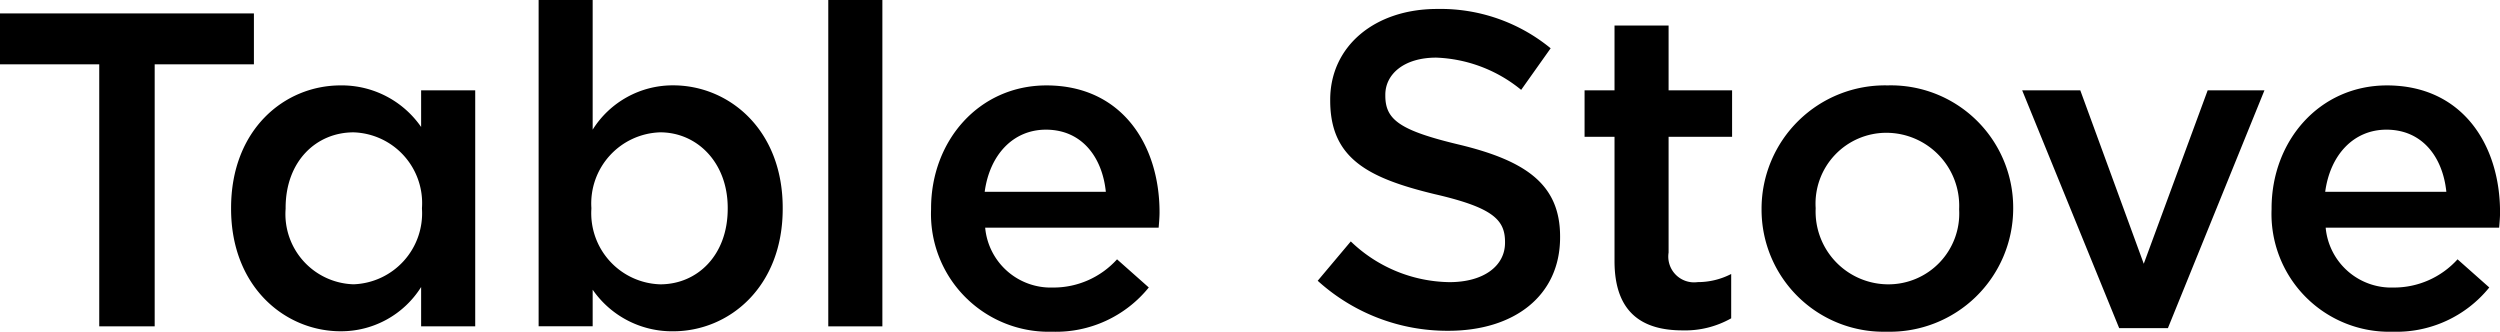 <svg xmlns="http://www.w3.org/2000/svg" xmlns:xlink="http://www.w3.org/1999/xlink" width="147.338" height="19.55" viewBox="0 0 147.338 19.55"><defs><clipPath id="a"><path d="M0-1.21H147.338V-20.759H0Z" transform="translate(0 20.759)"/></clipPath></defs><g transform="translate(0 0.791)"><path d="M0,0V3H5.849V18.442H9.116V3h5.848V0Z"/></g><g transform="translate(0 0.001)" clip-path="url(#a)"><g transform="translate(13.619 5.032)"><path d="M0-.45V-.5C0-5.113,3.135-7.722,6.455-7.722A5.692,5.692,0,0,1,11.2-5.272v-2.16h3.188V6.479H11.2V4.161A5.567,5.567,0,0,1,6.455,6.768C3.188,6.768,0,4.161,0-.45m11.25,0V-.5A4.174,4.174,0,0,0,7.219-4.955C5.033-4.955,3.214-3.269,3.214-.5V-.45A4.139,4.139,0,0,0,7.219,4,4.19,4.19,0,0,0,11.25-.45" transform="translate(0 7.722)"/></g><g transform="translate(31.744 0)"><path d="M-.2-1.057V1.1H-3.385V-18.129H-.2v7.64A5.57,5.57,0,0,1,4.545-13.1C7.812-13.1,11-10.515,11-5.878v.053c0,4.611-3.161,7.219-6.454,7.219A5.682,5.682,0,0,1-.2-1.057M7.759-5.826v-.053c0-2.688-1.818-4.452-3.978-4.452A4.194,4.194,0,0,0-.276-5.878v.053A4.194,4.194,0,0,0,3.781-1.373c2.187,0,3.978-1.712,3.978-4.452" transform="translate(3.385 18.129)"/></g></g><path d="M51.836-1.526h3.188V-20.76H51.836Z" transform="translate(-3.021 20.76)"/><g transform="translate(0 0.001)" clip-path="url(#a)"><g transform="translate(54.873 5.033)"><path d="M0-.452V-.5C0-4.483,2.819-7.749,6.8-7.749c4.426,0,6.665,3.478,6.665,7.482,0,.29-.026.579-.053.9H3.188a3.883,3.883,0,0,0,4,3.53A5.051,5.051,0,0,0,10.96,2.5l1.871,1.659A7.04,7.04,0,0,1,7.139,6.767,6.941,6.941,0,0,1,0-.452M10.3-1.479c-.211-2.055-1.423-3.662-3.53-3.662-1.949,0-3.32,1.5-3.61,3.662Z" transform="translate(0 7.749)"/></g><g transform="translate(77.659 0.527)"><path d="M0-.991,1.95-3.31a8.539,8.539,0,0,0,5.822,2.4c2,0,3.268-.948,3.268-2.318v-.053C11.04-4.6,10.3-5.312,6.876-6.1,2.951-7.051.737-8.21.737-11.609v-.052c0-3.162,2.635-5.349,6.3-5.349a10.226,10.226,0,0,1,6.692,2.318l-1.738,2.45a8.378,8.378,0,0,0-5.006-1.9c-1.9,0-3,.975-3,2.187v.053c0,1.422.843,2.055,4.4,2.9,3.9.948,5.9,2.345,5.9,5.4v.053c0,3.451-2.713,5.506-6.586,5.506A11.361,11.361,0,0,1,0-.991" transform="translate(0 17.01)"/></g><g transform="translate(93.387 1.502)"><path d="M-.109-.859V-8.184H-1.874v-2.74H-.109v-3.82H3.078v3.82H6.82v2.74H3.078V-1.36A1.519,1.519,0,0,0,4.791.379,4.284,4.284,0,0,0,6.767-.1V2.513A5.511,5.511,0,0,1,3.9,3.224C1.55,3.224-.109,2.2-.109-.859" transform="translate(1.874 14.744)"/></g><g transform="translate(103.818 5.032)"><path d="M0-.453V-.506A7.272,7.272,0,0,1,7.43-7.778a7.207,7.207,0,0,1,7.4,7.219v.053A7.272,7.272,0,0,1,7.376,6.738,7.193,7.193,0,0,1,0-.453m11.645,0V-.506A4.3,4.3,0,0,0,7.376-4.985,4.175,4.175,0,0,0,3.188-.559v.053A4.288,4.288,0,0,0,7.43,3.946a4.173,4.173,0,0,0,4.215-4.4" transform="translate(0 7.778)"/></g></g><g transform="translate(119.177 5.323)"><path d="M-.677,0-4.444,10.222-8.185,0H-11.61l5.717,14.015h2.872L2.669,0Z" transform="translate(11.61)"/></g><g transform="translate(0 0.001)" clip-path="url(#a)"><g transform="translate(133.876 5.033)"><path d="M0-.452V-.5C0-4.483,2.819-7.749,6.8-7.749c4.426,0,6.665,3.478,6.665,7.482,0,.29-.026.579-.053.9H3.188a3.883,3.883,0,0,0,4,3.53A5.051,5.051,0,0,0,10.96,2.5l1.87,1.659A7.036,7.036,0,0,1,7.139,6.767,6.941,6.941,0,0,1,0-.452M10.3-1.479c-.211-2.055-1.423-3.662-3.53-3.662-1.949,0-3.32,1.5-3.61,3.662Z" transform="translate(0 7.749)"/></g></g></svg>